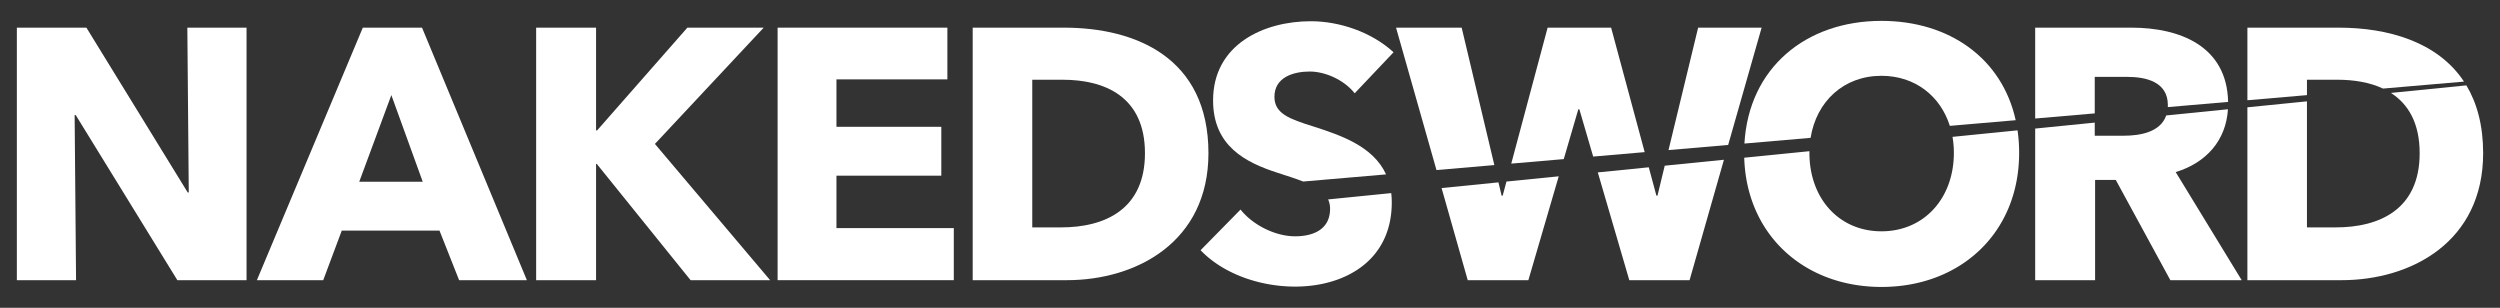 <?xml version="1.0" encoding="utf-8"?><svg id="NakedSword._The_Netflix_of_Gay_Porn._S.F._Chronicle" preserveAspectRatio="xMidYMid meet" data-name="NakedSword. The Netflix of Gay Porn. S.F. Chronicle" xmlns="http://www.w3.org/2000/svg" width="1359.979" height="167.457" viewBox="0 0 1359.979 167.457"><rect x="0" y="0" width="1359.979" height="167.457" fill="#333333" stroke="none"/><defs><style>.cls-1{fill:#fff;}</style></defs><polygon class="cls-1" points="96.478 152.412 41.182 62.579 40.6 62.579 41.375 152.412 9.168 152.412 9.168 15.044 47.002 15.044 102.105 104.683 102.687 104.683 101.911 15.044 134.119 15.044 134.119 152.412 96.478 152.412"/><path class="cls-1" d="M249.753,152.412l-10.671-26.969H185.92l-10.09,26.969h-36.088l57.625-137.368h32.208l57.043,137.368ZM212.889,51.715,195.427,98.861h34.536Z"/><polygon class="cls-1" points="375.67 152.412 324.642 89.161 324.254 89.161 324.254 152.412 291.658 152.412 291.658 15.044 324.254 15.044 324.254 70.923 324.836 70.923 373.924 15.044 415.445 15.044 356.268 78.295 418.937 152.412 375.67 152.412"/><polygon class="cls-1" points="423.01 152.412 423.01 15.044 515.365 15.044 515.365 43.177 455.024 43.177 455.024 68.982 512.067 68.982 512.067 95.563 455.024 95.563 455.024 124.085 518.858 124.085 518.858 152.412 423.01 152.412"/><path class="cls-1" d="M580.361,152.412H529.138V15.044h49.67c38.999,0,78.579,16.298,78.579,68.296,0,48.312-39.192,69.072-77.026,69.072m-2.329-109.041H561.54v80.326h15.716c23.671,0,45.595-9.701,45.595-40.357,0-30.85-21.924-39.969-44.819-39.969"/><path class="cls-1" d="M723.545,113.608c0,11.06-8.926,14.94-19.015,14.94-10.865,0-23.089-6.209-29.685-14.552l-21.731,22.119c12.03,12.611,31.821,19.79,51.416,19.79,27.163,0,52.58-14.164,52.58-45.789a42.627,42.627,0,0,0-.295-5.071l-34.324,3.44a12.016,12.016,0,0,1,1.054,5.123"/><path class="cls-1" d="M714.427,68.788c-13-4.074-21.148-6.984-21.148-16.104,0-10.865,10.67-13.775,19.208-13.775s18.82,4.656,24.447,11.835l21.148-22.312c-12.029-11.06-29.492-16.88-45.013-16.88-25.612,0-53.163,12.611-53.163,43.072,0,24.835,17.657,33.761,35.119,39.387,5.317,1.715,9.971,3.212,13.9,4.738l45.088-3.881c-7.09-15.471-25.002-21.371-39.586-26.08"/><polygon class="cls-1" points="795.136 15.044 759.436 15.044 781.428 92.507 812.911 89.797 795.136 15.044"/><polygon class="cls-1" points="817.449 106.428 816.867 106.428 815.148 99.199 784.208 102.3 798.434 152.411 831.419 152.411 847.931 95.914 819.5 98.763 817.449 106.428"/><polygon class="cls-1" points="858.582 59.475 859.163 59.475 866.673 85.169 894.689 82.757 876.433 15.044 841.896 15.044 822.11 89.005 850.669 86.547 858.582 59.475"/><polygon class="cls-1" points="958.309 15.044 923.773 15.044 907.654 81.642 940.106 78.848 958.309 15.044"/><polygon class="cls-1" points="901.655 106.428 901.073 106.428 896.915 91.006 869.192 93.783 886.327 152.411 919.117 152.411 937.806 86.908 905.598 90.136 901.655 106.428"/><path class="cls-1" d="M1023.5,41.237c18.225,0,32.051,10.938,37.197,27.23l35.824-3.084c-7.406-33.607-36.072-54.025-73.021-54.025-41.213,0-72.202,25.632-74.551,66.729l35.998-3.099c3.181-19.827,17.991-33.751,38.553-33.751"/><path class="cls-1" d="M1062.886,83.146c0,24.835-16.298,42.685-39.387,42.685s-39.193-17.85-39.193-42.685c0-.3.005-.599.01-.898l-35.471,3.554c1.271,42.001,32.655,70.297,74.654,70.297,43.073,0,74.893-29.492,74.893-72.953a85.08,85.08,0,0,0-.867-12.242l-35.375,3.545a50.82,50.82,0,0,1,.736,8.697"/><path class="cls-1" d="M1155.239,73.833h-15.716v-7.138l-32.402,3.247v82.47h32.597v-54.52h11.252l29.686,54.52h38.805l-35.895-58.788c16.725-5.147,27.35-17.26,28.425-34.19l-33.577,3.364c-3.151,9.085-14.137,11.035-23.175,11.035"/><path class="cls-1" d="M1139.523,41.819h17.656c9.895,0,22.118,2.523,22.118,15.328,0,.38-.011.75-.031,1.113l32.807-2.824c-.623-30.543-26.498-40.392-52.566-40.392h-52.386V64.471l32.402-2.79Z"/><path class="cls-1" d="M1316.275,83.341c0,30.655-21.924,40.356-45.595,40.356h-15.716V55.128l-32.402,3.247v94.038h51.222c37.835,0,77.027-20.76,77.027-69.072,0-15.187-3.38-27.323-9.132-36.902L1300.646,50.55c9.348,5.996,15.629,16.28,15.629,32.791"/><path class="cls-1" d="M1254.965,43.371h16.491c8.844,0,17.541,1.363,24.887,4.811l44.052-3.792c-14.324-21.659-41.379-29.346-68.162-29.346h-49.67v39.489l32.402-2.789Z"/></svg>